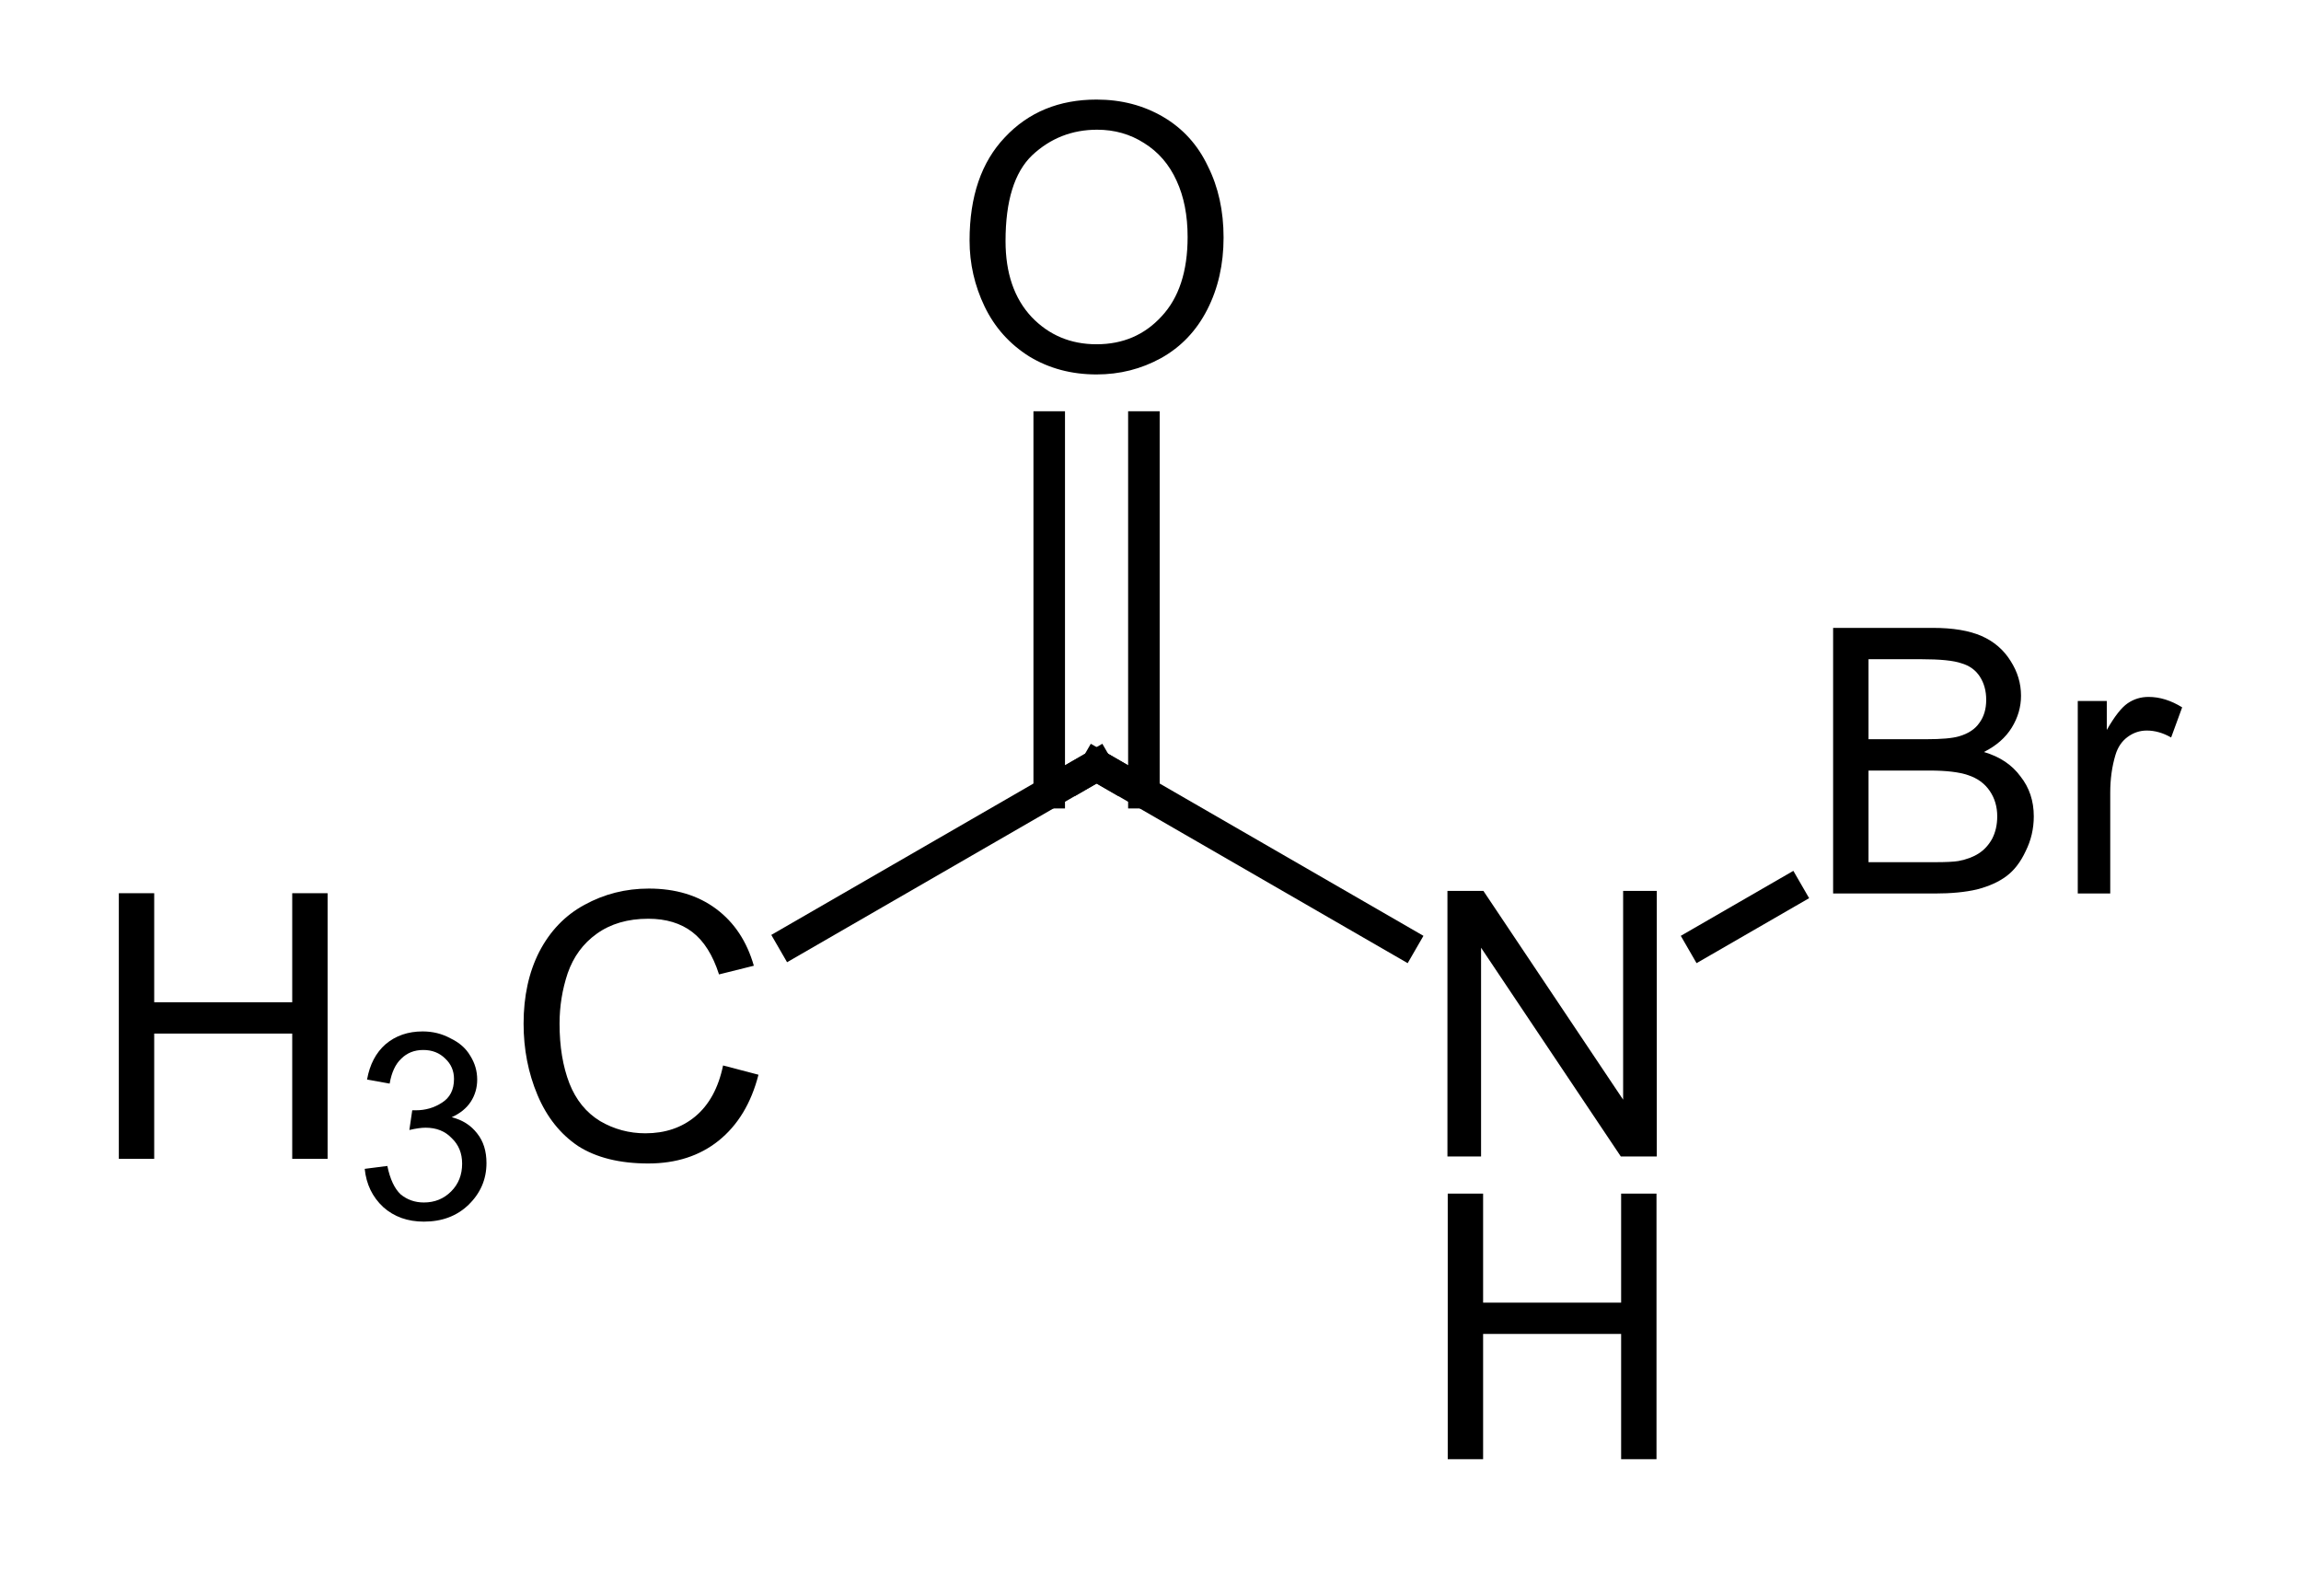 <?xml version="1.0"?>
<!DOCTYPE svg PUBLIC '-//W3C//DTD SVG 1.0//EN'
          'http://www.w3.org/TR/2001/REC-SVG-20010904/DTD/svg10.dtd'>
<svg style="fill-opacity:1; color-rendering:auto; color-interpolation:auto; text-rendering:auto; stroke:black; stroke-linecap:square; stroke-miterlimit:10; shape-rendering:auto; stroke-opacity:1; fill:black; stroke-dasharray:none; font-weight:normal; stroke-width:1; font-family:'Dialog'; font-style:normal; stroke-linejoin:miter; font-size:12px; stroke-dashoffset:0; image-rendering:auto;" xmlns="http://www.w3.org/2000/svg" width="62" viewBox="0 0 62.0 43.0" xmlns:xlink="http://www.w3.org/1999/xlink" height="43"
><!--Generated in ChemDoodle 12.8.0: PD94bWwgdmVyc2lvbj0iMS4wIiBlbmNvZGluZz0iVVRGLTgiIHN0YW5kYWxvbmU9Im5vIj8+DQo8ZCBmPSJzOmljeG1sIiBpZD0iMSIgbXY9InM6My4zLjAiIHA9InM6Q2hlbURvb2RsZSIgcGM9Imk6MSIgcHI9Imk6MSIgdj0iczoxMi44LjAiPg0KICAgIDxwIGIxMD0iYjp0cnVlIiBiMTA1PSJiOnRydWUiIGIxMDY9ImI6ZmFsc2UiIGIxMDc9ImI6ZmFsc2UiIGIxMDk9ImI6ZmFsc2UiIGIxMTA9ImI6ZmFsc2UiIGIxMTE9ImI6dHJ1ZSIgYjExMj0iYjp0cnVlIiBiMTE0PSJiOnRydWUiIGIxMTU9ImI6ZmFsc2UiIGIxMTY9ImI6dHJ1ZSIgYjExOD0iYjp0cnVlIiBiMTIxPSJiOnRydWUiIGIxMjk9ImI6ZmFsc2UiIGIxMzE9ImI6ZmFsc2UiIGIxMzI9ImI6ZmFsc2UiIGIxMzM9ImI6dHJ1ZSIgYjE0NT0iYjpmYWxzZSIgYjE0Nj0iYjp0cnVlIiBiMTQ3PSJiOmZhbHNlIiBiMTUyPSJiOmZhbHNlIiBiMTU1PSJiOnRydWUiIGIxNjY9ImI6dHJ1ZSIgYjE2Nz0iYjp0cnVlIiBiMTcwPSJiOmZhbHNlIiBiMTcxPSJiOnRydWUiIGIxNzM9ImI6dHJ1ZSIgYjE3OT0iYjp0cnVlIiBiMjAxPSJiOmZhbHNlIiBiMjE2PSJiOnRydWUiIGIyMjY9ImI6dHJ1ZSIgYjIyNz0iYjpmYWxzZSIgYjIzPSJiOnRydWUiIGIyND0iYjp0cnVlIiBiMjQ1PSJiOnRydWUiIGIyNDY9ImI6dHJ1ZSIgYjI0Nz0iYjpmYWxzZSIgYjI0OD0iYjpmYWxzZSIgYjI1NT0iYjpmYWxzZSIgYjI1Nj0iYjp0cnVlIiBiMzA5PSJiOmZhbHNlIiBiMzEwPSJiOmZhbHNlIiBiMzExPSJiOmZhbHNlIiBiMzU9ImI6ZmFsc2UiIGI0MD0iYjpmYWxzZSIgYjQyPSJiOmZhbHNlIiBiOTA9ImI6ZmFsc2UiIGI5Mz0iYjp0cnVlIiBjMTA9ImM6MTI4LDEyOCwxMjgiIGMxMT0iYzoxMjgsMCwwIiBjMTI9ImM6MCwwLDAiIGMxND0iYzoxMjgsMTI4LDEyOCIgYzE5PSJjOjAsMCwwIiBjMj0iYzowLDAsMCIgYzM9ImM6MCwwLDAiIGM0PSJjOjEyOCwxMjgsMTI4IiBjNT0iYzoyNTUsMjU1LDI1NSIgYzY9ImM6MCwwLDAiIGM3PSJjOjI1NSwyNTUsMjU1IiBjOD0iYzowLDAsMCIgYzk9ImM6MCwwLDAiIGYxPSJmOjIwLjAiIGYxMD0iZjoxMC4wIiBmMTE9ImY6MC41MjM1OTg4IiBmMTI9ImY6NS4wIiBmMTM9ImY6My4wIiBmMTQ9ImY6MS4yIiBmMTU9ImY6MC4wIiBmMTY9ImY6Ni4wIiBmMTc9ImY6Mi4wIiBmMTg9ImY6NC4wIiBmMTk9ImY6MC4xMDQ3MTk3NiIgZjI9ImY6MS4wIiBmMjE9ImY6Mi4wIiBmMjI9ImY6My4wIiBmMjM9ImY6MC4wIiBmMjQ9ImY6MTAuMCIgZjI1PSJmOjEuMCIgZjI4PSJmOjEuMCIgZjI5PSJmOjEuMCIgZjM9ImY6MC41IiBmMzA9ImY6MC4zIiBmMzE9ImY6MC4zIiBmMzI9ImY6MC4zIiBmMzM9ImY6MC4zIiBmMzQ9ImY6Ni4wIiBmMzU9ImY6NS40OTc3ODc1IiBmMzY9ImY6MC43IiBmMzc9ImY6MS4wIiBmMzg9ImY6My4wIiBmMzk9ImY6MS4yIiBmND0iZjo1LjAiIGY0MD0iZjowLjAiIGY0MT0iZjoxLjAiIGY0Mj0iZjoxMC4wIiBmNDM9ImY6MTAuMCIgZjQ0PSJmOjAuNTIzNTk4OCIgZjQ1PSJmOjUuMCIgZjQ2PSJmOjEuMCIgZjQ3PSJmOjMuMCIgZjQ4PSJmOjEuMiIgZjQ5PSJmOjAuMCIgZjU9ImY6MC4xNSIgZjUxPSJmOjIwLjAiIGY1Mj0iZjo1LjAiIGY1Mz0iZjoxNS4wIiBmNTQ9ImY6MC4zIiBmNTU9ImY6MS4wIiBmNTY9ImY6MC41IiBmNTc9ImY6MS4wIiBmNTg9ImY6NS4wIiBmNTk9ImY6NC4wIiBmNj0iZjoxLjA0NzE5NzYiIGY2MT0iZjoyLjAiIGY2Mj0iZjoxMC4wIiBmNjM9ImY6MS4wIiBmNjU9ImY6NS4wIiBmNjY9ImY6NC4wIiBmNjc9ImY6MjAuMCIgZjY4PSJmOjAuNCIgZjY5PSJmOjMuMCIgZjc9ImY6MS41IiBmNzA9ImY6MTIuMCIgZjcxPSJmOjEwLjAiIGY3Mj0iZjowLjMiIGY5PSJmOjAuNyIgaTE2PSJpOjAiIGkxNz0iaTowIiBpMj0iaTo3OTIiIGkyMj0iaToyIiBpMjY9Imk6MSIgaTM9Imk6NjEyIiBpMzM9Imk6MCIgaTM3PSJpOjAiIGk0PSJpOjM2IiBpNDA9Imk6MSIgaTQzPSJpOjEiIGk0ND0iaTowIiBpNDU9Imk6MCIgaTU9Imk6MzYiIGk2PSJpOjM2IiBpNz0iaTozNiIgaTg9Imk6NiIgaWQ9IjIiIHMyMD0iczpCYXNpYyIgczIyPSJzOkFuZ3N0cm9tIiB0MT0idDpBcmlhbCwwLDEwIiB0Mj0idDpUaW1lcyBOZXcgUm9tYW4sMCwxMiIgdDM9InQ6QXJpYWwsMSwxMCIvPg0KICAgIDxhbiBhPSJzOm51bGwiIGNpPSJzOm51bGwiIGNuPSJzOm51bGwiIGNzPSJzOm51bGwiIGQ9InM6bnVsbCIgaWQ9IjMiIGs9InM6bnVsbCIgdD0iczpudWxsIi8+DQogICAgPGN0IGlkPSI0Ii8+DQogICAgPGZ0IGlkPSI1Ij4NCiAgICAgICAgPF9mIHZhbHVlPSJBcmlhbCIvPg0KICAgIDwvZnQ+DQogICAgPGEgYXQyPSJiOmZhbHNlIiBhdDM9ImQ6MC4wIiBhdDQ9Imk6MCIgY28xPSJiOmZhbHNlIiBmMjE9ImY6MS40MTczMTI2IiBpZD0iNiIgbD0iczpDSDMiIHA9InAzOjE0My4yNzI1MiwyNjIuNzA4MDQsMC4wIi8+DQogICAgPGEgYXQyPSJiOmZhbHNlIiBhdDM9ImQ6MC4wIiBhdDQ9Imk6MCIgY28xPSJiOmZhbHNlIiBmMjE9ImY6MS40MTczMTI2IiBpZD0iNyIgbD0iczpDIiBwPSJwMzoxNTUuNTQ2OSwyNTUuNjIxNDMsMC4wIi8+DQogICAgPGEgYXQyPSJiOmZhbHNlIiBhdDM9ImQ6MC4wIiBhdDQ9Imk6MCIgY28xPSJiOmZhbHNlIiBmMjE9ImY6MS40MTczMTI2IiBpZD0iOCIgbD0iczpPIiBwPSJwMzoxNTUuNTQ2OSwyNDEuNDQ4MjEsMC4wIi8+DQogICAgPGEgYXQyPSJiOmZhbHNlIiBhdDM9ImQ6MC4wIiBhdDQ9Imk6MCIgY28xPSJiOmZhbHNlIiBmMjE9ImY6MS40MTczMTI2IiBpZD0iOSIgbD0iczpOIiBwPSJwMzoxNjcuODIxMjYsMjYyLjcwODA0LDAuMCIvPg0KICAgIDxhIGF0Mj0iYjpmYWxzZSIgYXQzPSJkOjAuMCIgYXQ0PSJpOjAiIGNvMT0iYjpmYWxzZSIgZjIxPSJmOjEuNDE3MzEyNiIgaWQ9IjEwIiBsPSJzOkJyIiBwPSJwMzoxODAuMDk1NjQsMjU1LjYyMTQzLDAuMCIvPg0KICAgIDxiIGExPSJpOjciIGEyPSJpOjYiIGIyND0iYjpmYWxzZSIgYm8yPSJiOmZhbHNlIiBibzM9Imk6MiIgY28xPSJiOmZhbHNlIiBmMTI9ImY6Mi4yNjc3MTU1IiBmMTM9ImY6MS45ODQyMzc3IiBmMTQ9ImY6MS4wIiBmMTY9ImY6My40MDE1NzMyIiBmMj0iZjowLjg1MDM4NzYiIGYyMj0iZjoxLjQxNzMxMjYiIGY1PSJmOjAuMTgiIGY1OD0iZjoyLjI2NzcxNTUiIGlkPSIxMSIgdD0iczpTaW5nbGUiIHpvPSJzOjAiLz4NCiAgICA8YiBhMT0iaTo4IiBhMj0iaTo3IiBiMjQ9ImI6ZmFsc2UiIGJvMj0iYjpmYWxzZSIgYm8zPSJpOjIiIGNvMT0iYjpmYWxzZSIgZjEyPSJmOjIuMjY3NzE1NSIgZjEzPSJmOjEuOTg0MjM3NyIgZjE0PSJmOjEuMCIgZjE2PSJmOjMuNDAxNTczMiIgZjI9ImY6MC44NTAzODc2IiBmMjI9ImY6MS40MTczMTI2IiBmNT0iZjowLjE4IiBmNTg9ImY6Mi4yNjc3MTU1IiBpZD0iMTIiIHQ9InM6RG91YmxlIiB6bz0iczozIi8+DQogICAgPGIgYTE9Imk6OSIgYTI9Imk6NyIgYjI0PSJiOmZhbHNlIiBibzI9ImI6ZmFsc2UiIGJvMz0iaToyIiBjbzE9ImI6ZmFsc2UiIGYxMj0iZjoyLjI2NzcxNTUiIGYxMz0iZjoxLjk4NDIzNzciIGYxND0iZjoxLjAiIGYxNj0iZjozLjQwMTU3MzIiIGYyPSJmOjAuODUwMzg3NiIgZjIyPSJmOjEuNDE3MzEyNiIgZjU9ImY6MC4xOCIgZjU4PSJmOjIuMjY3NzE1NSIgaWQ9IjEzIiB0PSJzOlNpbmdsZSIgem89InM6MSIvPg0KICAgIDxiIGExPSJpOjkiIGEyPSJpOjEwIiBiMjQ9ImI6ZmFsc2UiIGJvMj0iYjpmYWxzZSIgYm8zPSJpOjIiIGNvMT0iYjpmYWxzZSIgZjEyPSJmOjIuMjY3NzE1NSIgZjEzPSJmOjEuOTg0MjM3NyIgZjE0PSJmOjEuMCIgZjE2PSJmOjMuNDAxNTczMiIgZjI9ImY6MC44NTAzODc2IiBmMjI9ImY6MS40MTczMTI2IiBmNT0iZjowLjE4IiBmNTg9ImY6Mi4yNjc3MTU1IiBpZD0iMTQiIHQ9InM6U2luZ2xlIiB6bz0iczoyIi8+DQo8L2Q+DQo=--><defs id="genericDefs"
  /><g
  ><g transform="translate(-126,-235)" style="stroke-linecap:butt; text-rendering:geometricPrecision; color-rendering:optimizeQuality; image-rendering:optimizeQuality; color-interpolation:linearRGB; stroke-width:0.85;"
    ><line y2="260.346" style="fill:none;" x1="155.547" x2="147.363" y1="255.621"
      /><line y2="255.621" style="fill:none;" x1="163.774" x2="155.547" y1="260.371"
      /><line y2="259.045" style="fill:none;" x1="171.869" x2="174.166" y1="260.371"
      /><line y2="256.358" style="fill:none;" x1="154.271" x2="154.271" y1="246.506"
      /><line y2="256.358" style="fill:none;" x1="156.822" x2="156.822" y1="246.506"
    /></g
    ><g transform="translate(-126,-235)" style="font-size:10px; text-rendering:geometricPrecision; color-rendering:optimizeQuality; image-rendering:optimizeQuality; font-family:'Arial'; color-interpolation:linearRGB;"
    ><path style="stroke:none;" d="M145.483 263.708 L146.437 263.958 Q146.14 265.114 145.358 265.739 Q144.593 266.349 143.468 266.349 Q142.312 266.349 141.577 265.88 Q140.858 265.396 140.483 264.505 Q140.108 263.614 140.108 262.583 Q140.108 261.474 140.53 260.646 Q140.968 259.802 141.749 259.38 Q142.546 258.942 143.483 258.942 Q144.562 258.942 145.296 259.489 Q146.03 260.036 146.312 261.021 L145.374 261.255 Q145.124 260.474 144.655 260.114 Q144.187 259.755 143.468 259.755 Q142.64 259.755 142.077 260.161 Q141.53 260.552 141.296 261.224 Q141.077 261.88 141.077 262.583 Q141.077 263.505 141.343 264.192 Q141.608 264.864 142.171 265.208 Q142.733 265.536 143.39 265.536 Q144.187 265.536 144.733 265.083 Q145.296 264.614 145.483 263.708 Z"
      /><path style="stroke:none;" d="M129.202 266.224 L129.202 259.067 L130.155 259.067 L130.155 262.005 L133.874 262.005 L133.874 259.067 L134.827 259.067 L134.827 266.224 L133.874 266.224 L133.874 262.849 L130.155 262.849 L130.155 266.224 L129.202 266.224 Z"
      /><path style="stroke:none;" d="M135.827 266.494 L136.437 266.416 Q136.546 266.947 136.796 267.182 Q137.062 267.4 137.421 267.4 Q137.858 267.4 138.155 267.103 Q138.452 266.807 138.452 266.353 Q138.452 265.932 138.171 265.666 Q137.905 265.385 137.468 265.385 Q137.296 265.385 137.03 265.447 L137.108 264.916 Q137.171 264.916 137.202 264.916 Q137.593 264.916 137.905 264.713 Q138.233 264.51 138.233 264.072 Q138.233 263.744 137.999 263.525 Q137.765 263.291 137.405 263.291 Q137.046 263.291 136.812 263.525 Q136.577 263.744 136.499 264.197 L135.89 264.088 Q135.999 263.478 136.39 263.135 Q136.796 262.791 137.39 262.791 Q137.796 262.791 138.14 262.978 Q138.499 263.15 138.671 263.447 Q138.858 263.744 138.858 264.088 Q138.858 264.416 138.687 264.682 Q138.515 264.947 138.171 265.103 Q138.608 265.213 138.858 265.541 Q139.108 265.853 139.108 266.338 Q139.108 266.994 138.624 267.463 Q138.155 267.916 137.421 267.916 Q136.765 267.916 136.327 267.525 Q135.89 267.119 135.827 266.494 Z"
    /></g
    ><g transform="translate(-126,-235)" style="stroke-linecap:butt; font-size:7px; text-rendering:geometricPrecision; image-rendering:optimizeQuality; color-rendering:optimizeQuality; font-family:'Arial'; color-interpolation:linearRGB; stroke-width:0.85; stroke-miterlimit:5;"
    ><path style="fill:none;" d="M155.98 255.871 L155.547 255.621 L155.114 255.871"
      /><path style="stroke:none;" d="M165.001 266.161 L165.001 259.005 L165.97 259.005 L169.735 264.63 L169.735 259.005 L170.642 259.005 L170.642 266.161 L169.673 266.161 L165.907 260.536 L165.907 266.161 L165.001 266.161 Z"
      /><path style="stroke:none;" d="M165.009 274.317 L165.009 267.161 L165.962 267.161 L165.962 270.099 L169.681 270.099 L169.681 267.161 L170.634 267.161 L170.634 274.317 L169.681 274.317 L169.681 270.942 L165.962 270.942 L165.962 274.317 L165.009 274.317 Z"
      /><path style="stroke:none;" d="M152.125 241.48 Q152.125 239.698 153.078 238.698 Q154.031 237.683 155.547 237.683 Q156.547 237.683 157.344 238.151 Q158.141 238.62 158.547 239.48 Q158.969 240.323 158.969 241.401 Q158.969 242.48 158.531 243.339 Q158.094 244.198 157.281 244.651 Q156.484 245.089 155.547 245.089 Q154.531 245.089 153.734 244.605 Q152.938 244.105 152.531 243.261 Q152.125 242.417 152.125 241.48 ZM153.094 241.495 Q153.094 242.792 153.797 243.542 Q154.5 244.276 155.547 244.276 Q156.609 244.276 157.297 243.526 Q158 242.776 158 241.386 Q158 240.511 157.703 239.87 Q157.406 239.214 156.828 238.855 Q156.266 238.495 155.562 238.495 Q154.547 238.495 153.812 239.183 Q153.094 239.87 153.094 241.495 Z"
      /><path style="stroke:none;" d="M175.393 259.075 L175.393 251.918 L178.081 251.918 Q178.893 251.918 179.393 252.137 Q179.893 252.356 180.175 252.809 Q180.456 253.246 180.456 253.746 Q180.456 254.2 180.206 254.606 Q179.956 255.012 179.456 255.262 Q180.097 255.45 180.44 255.918 Q180.8 256.371 180.8 256.996 Q180.8 257.496 180.581 257.934 Q180.378 258.371 180.065 258.606 Q179.753 258.84 179.268 258.965 Q178.8 259.075 178.128 259.075 L175.393 259.075 ZM176.347 254.918 L177.893 254.918 Q178.518 254.918 178.784 254.84 Q179.159 254.731 179.331 254.481 Q179.518 254.231 179.518 253.856 Q179.518 253.496 179.347 253.231 Q179.175 252.965 178.847 252.871 Q178.534 252.762 177.768 252.762 L176.347 252.762 L176.347 254.918 ZM176.347 258.231 L178.128 258.231 Q178.581 258.231 178.768 258.2 Q179.097 258.137 179.315 257.996 Q179.534 257.856 179.675 257.606 Q179.815 257.34 179.815 256.996 Q179.815 256.606 179.612 256.309 Q179.409 256.012 179.034 255.887 Q178.675 255.762 177.987 255.762 L176.347 255.762 L176.347 258.231 ZM181.985 259.075 L181.985 253.887 L182.767 253.887 L182.767 254.668 Q183.079 254.121 183.329 253.95 Q183.579 253.778 183.892 253.778 Q184.345 253.778 184.798 254.059 L184.501 254.871 Q184.173 254.684 183.845 254.684 Q183.563 254.684 183.329 254.856 Q183.095 255.028 183.001 255.34 Q182.86 255.809 182.86 256.356 L182.86 259.075 L181.985 259.075 Z"
    /></g
  ></g
></svg
>
